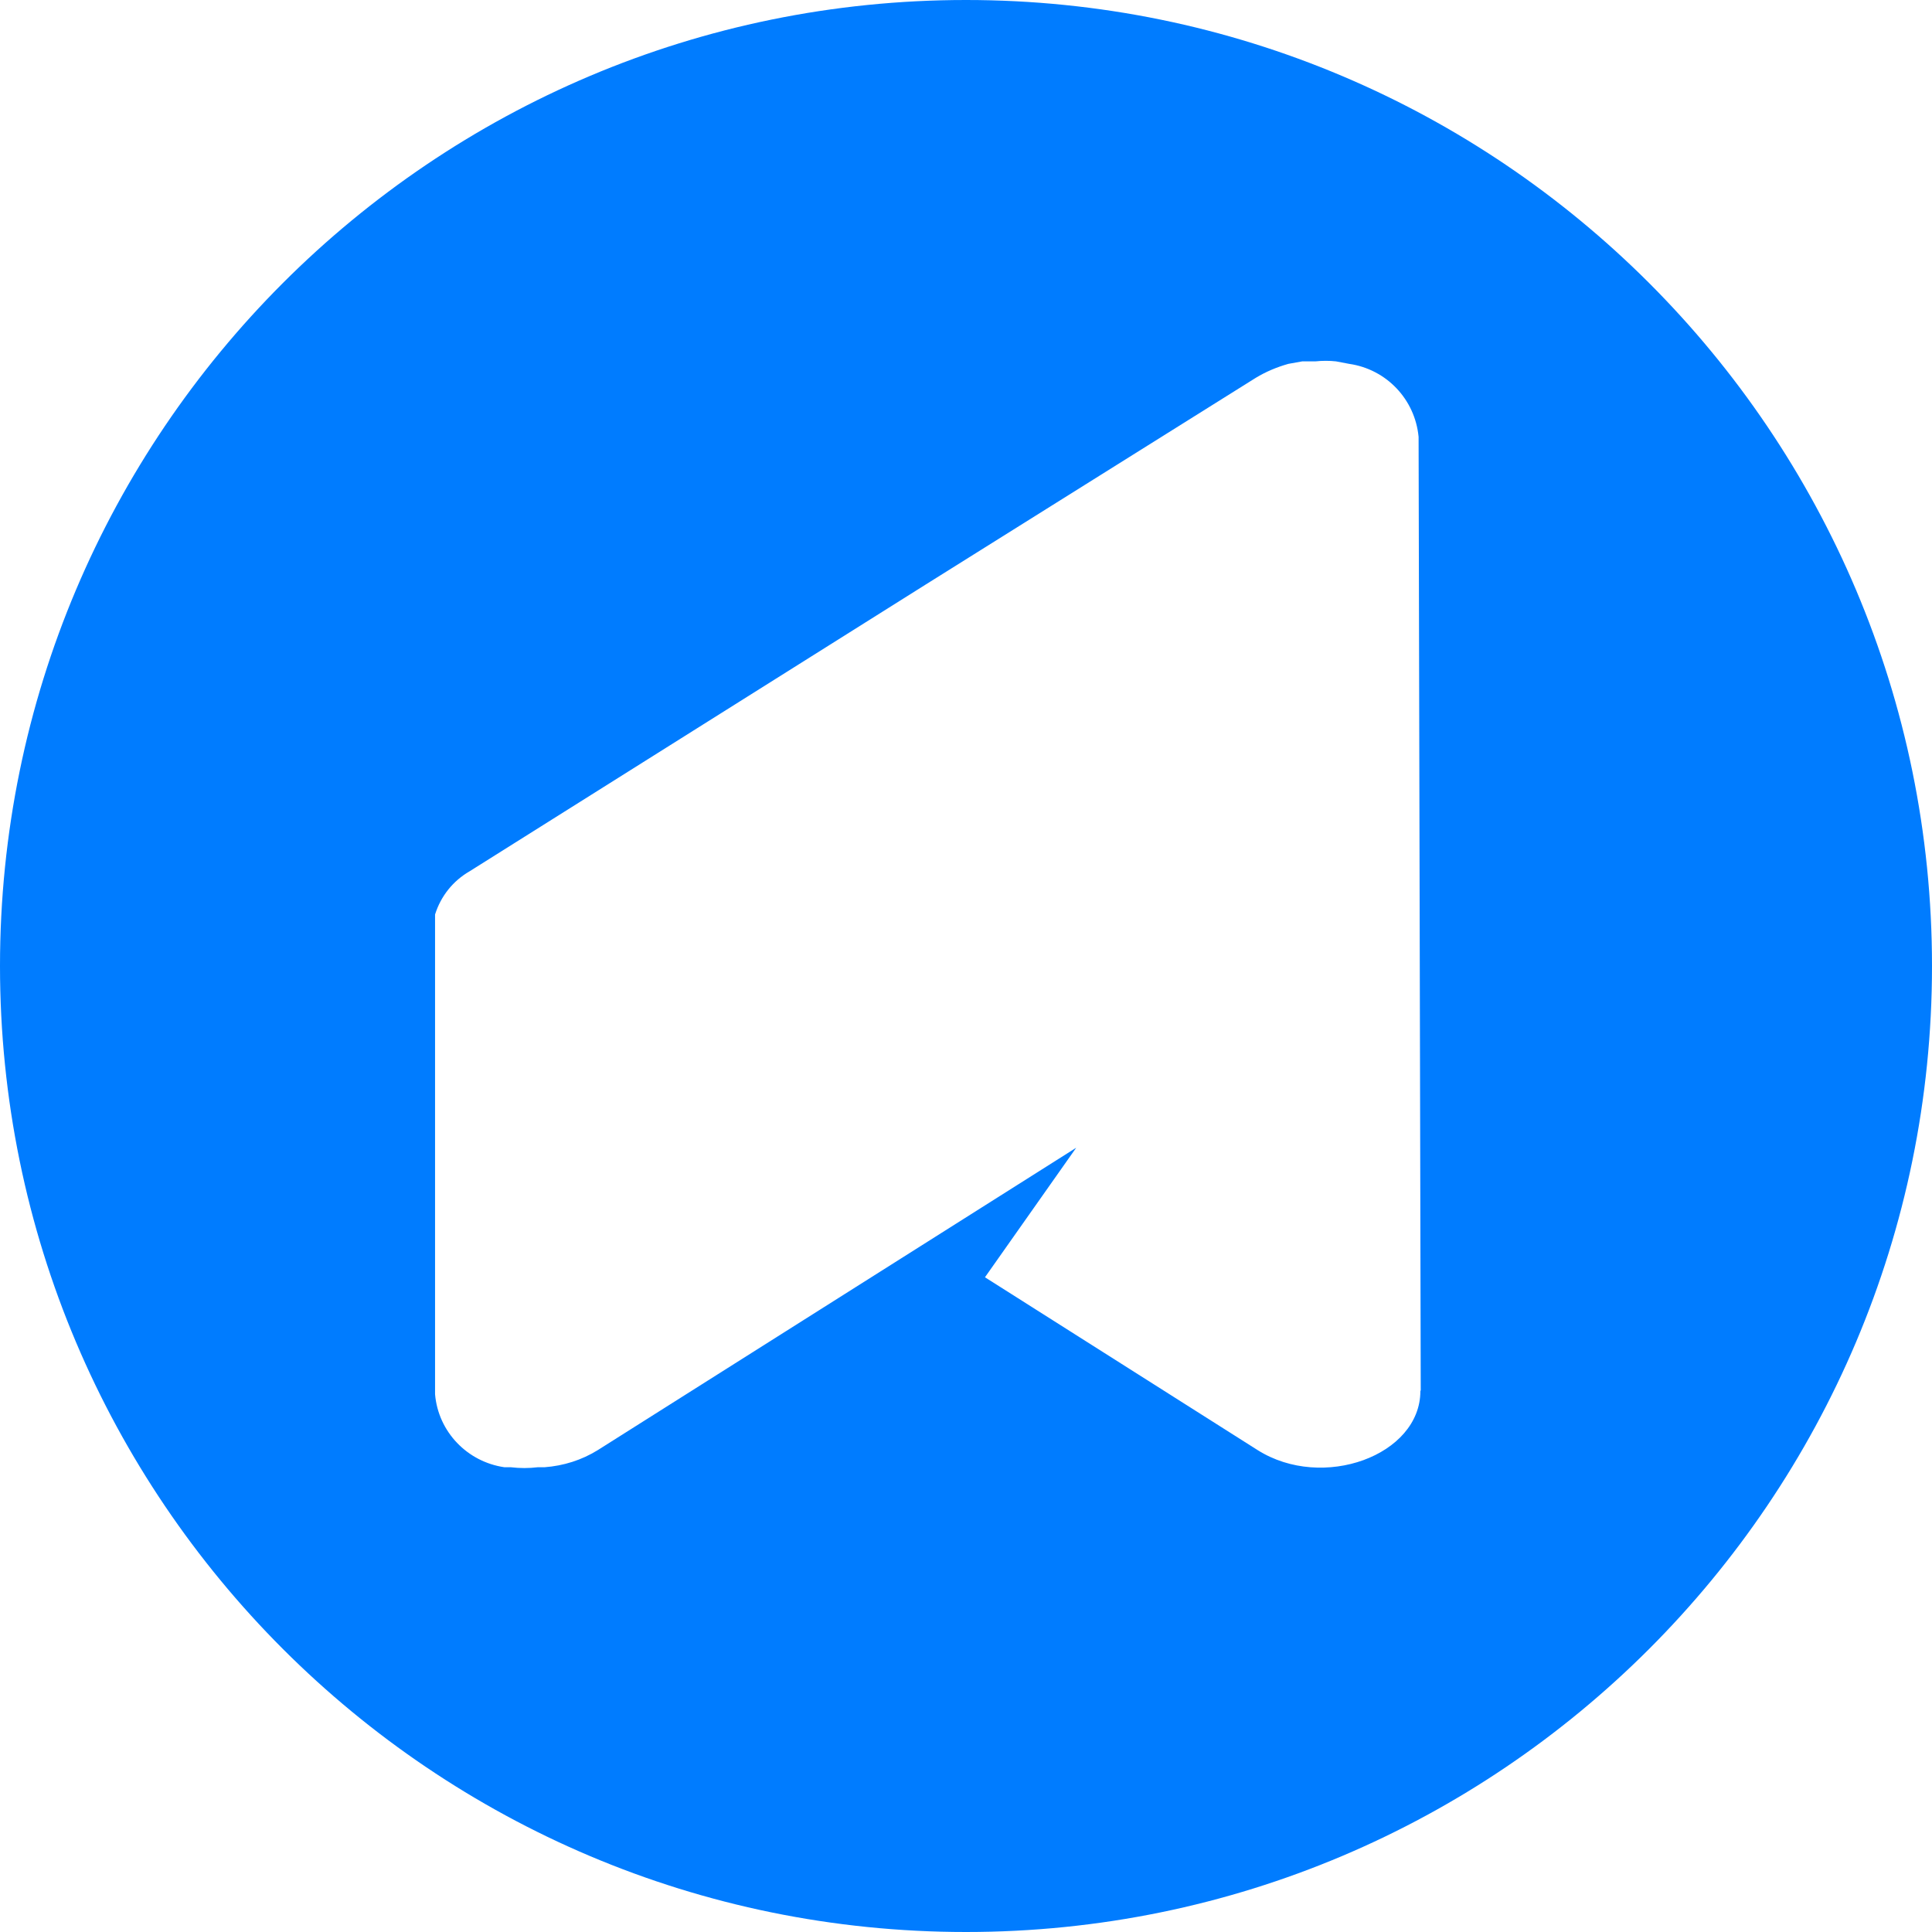 <?xml version="1.0" encoding="UTF-8"?> <svg xmlns="http://www.w3.org/2000/svg" id="Camada_2" data-name="Camada 2" width="54" height="54" viewBox="0 0 54 54"><defs><style> .cls-1 { fill: #007cff; } </style></defs><g id="Layer_1" data-name="Layer 1"><g id="Layer_2" data-name="Layer 2"><g id="Layer_1-2" data-name="Layer 1-2"><path class="cls-1" d="M27,0C12.09,0,0,12.09,0,27s12.09,27,27,27,27-12.09,27-27h0C54,12.09,41.91,0,27,0Zm12.7,38.88c0,1.8-2.73,2.8-4.55,1.65l-7.62-4.83,2.55-3.62-13.37,8.45c-.45,.28-.96,.44-1.49,.48h-.19c-.25,.03-.5,.03-.75,0h-.18c-1.04-.15-1.85-.99-1.94-2.04v-13.19h0c0-.07,0-.15,0-.22h0c.16-.51,.5-.94,.97-1.21l12.74-8.01,9.23-5.78c.28-.17,.59-.3,.91-.39l.39-.07h.37c.19-.02,.38-.02,.57,0l.37,.07c1.04,.15,1.84,.99,1.94,2.04l.06,26.65Z"></path></g></g></g></svg> 